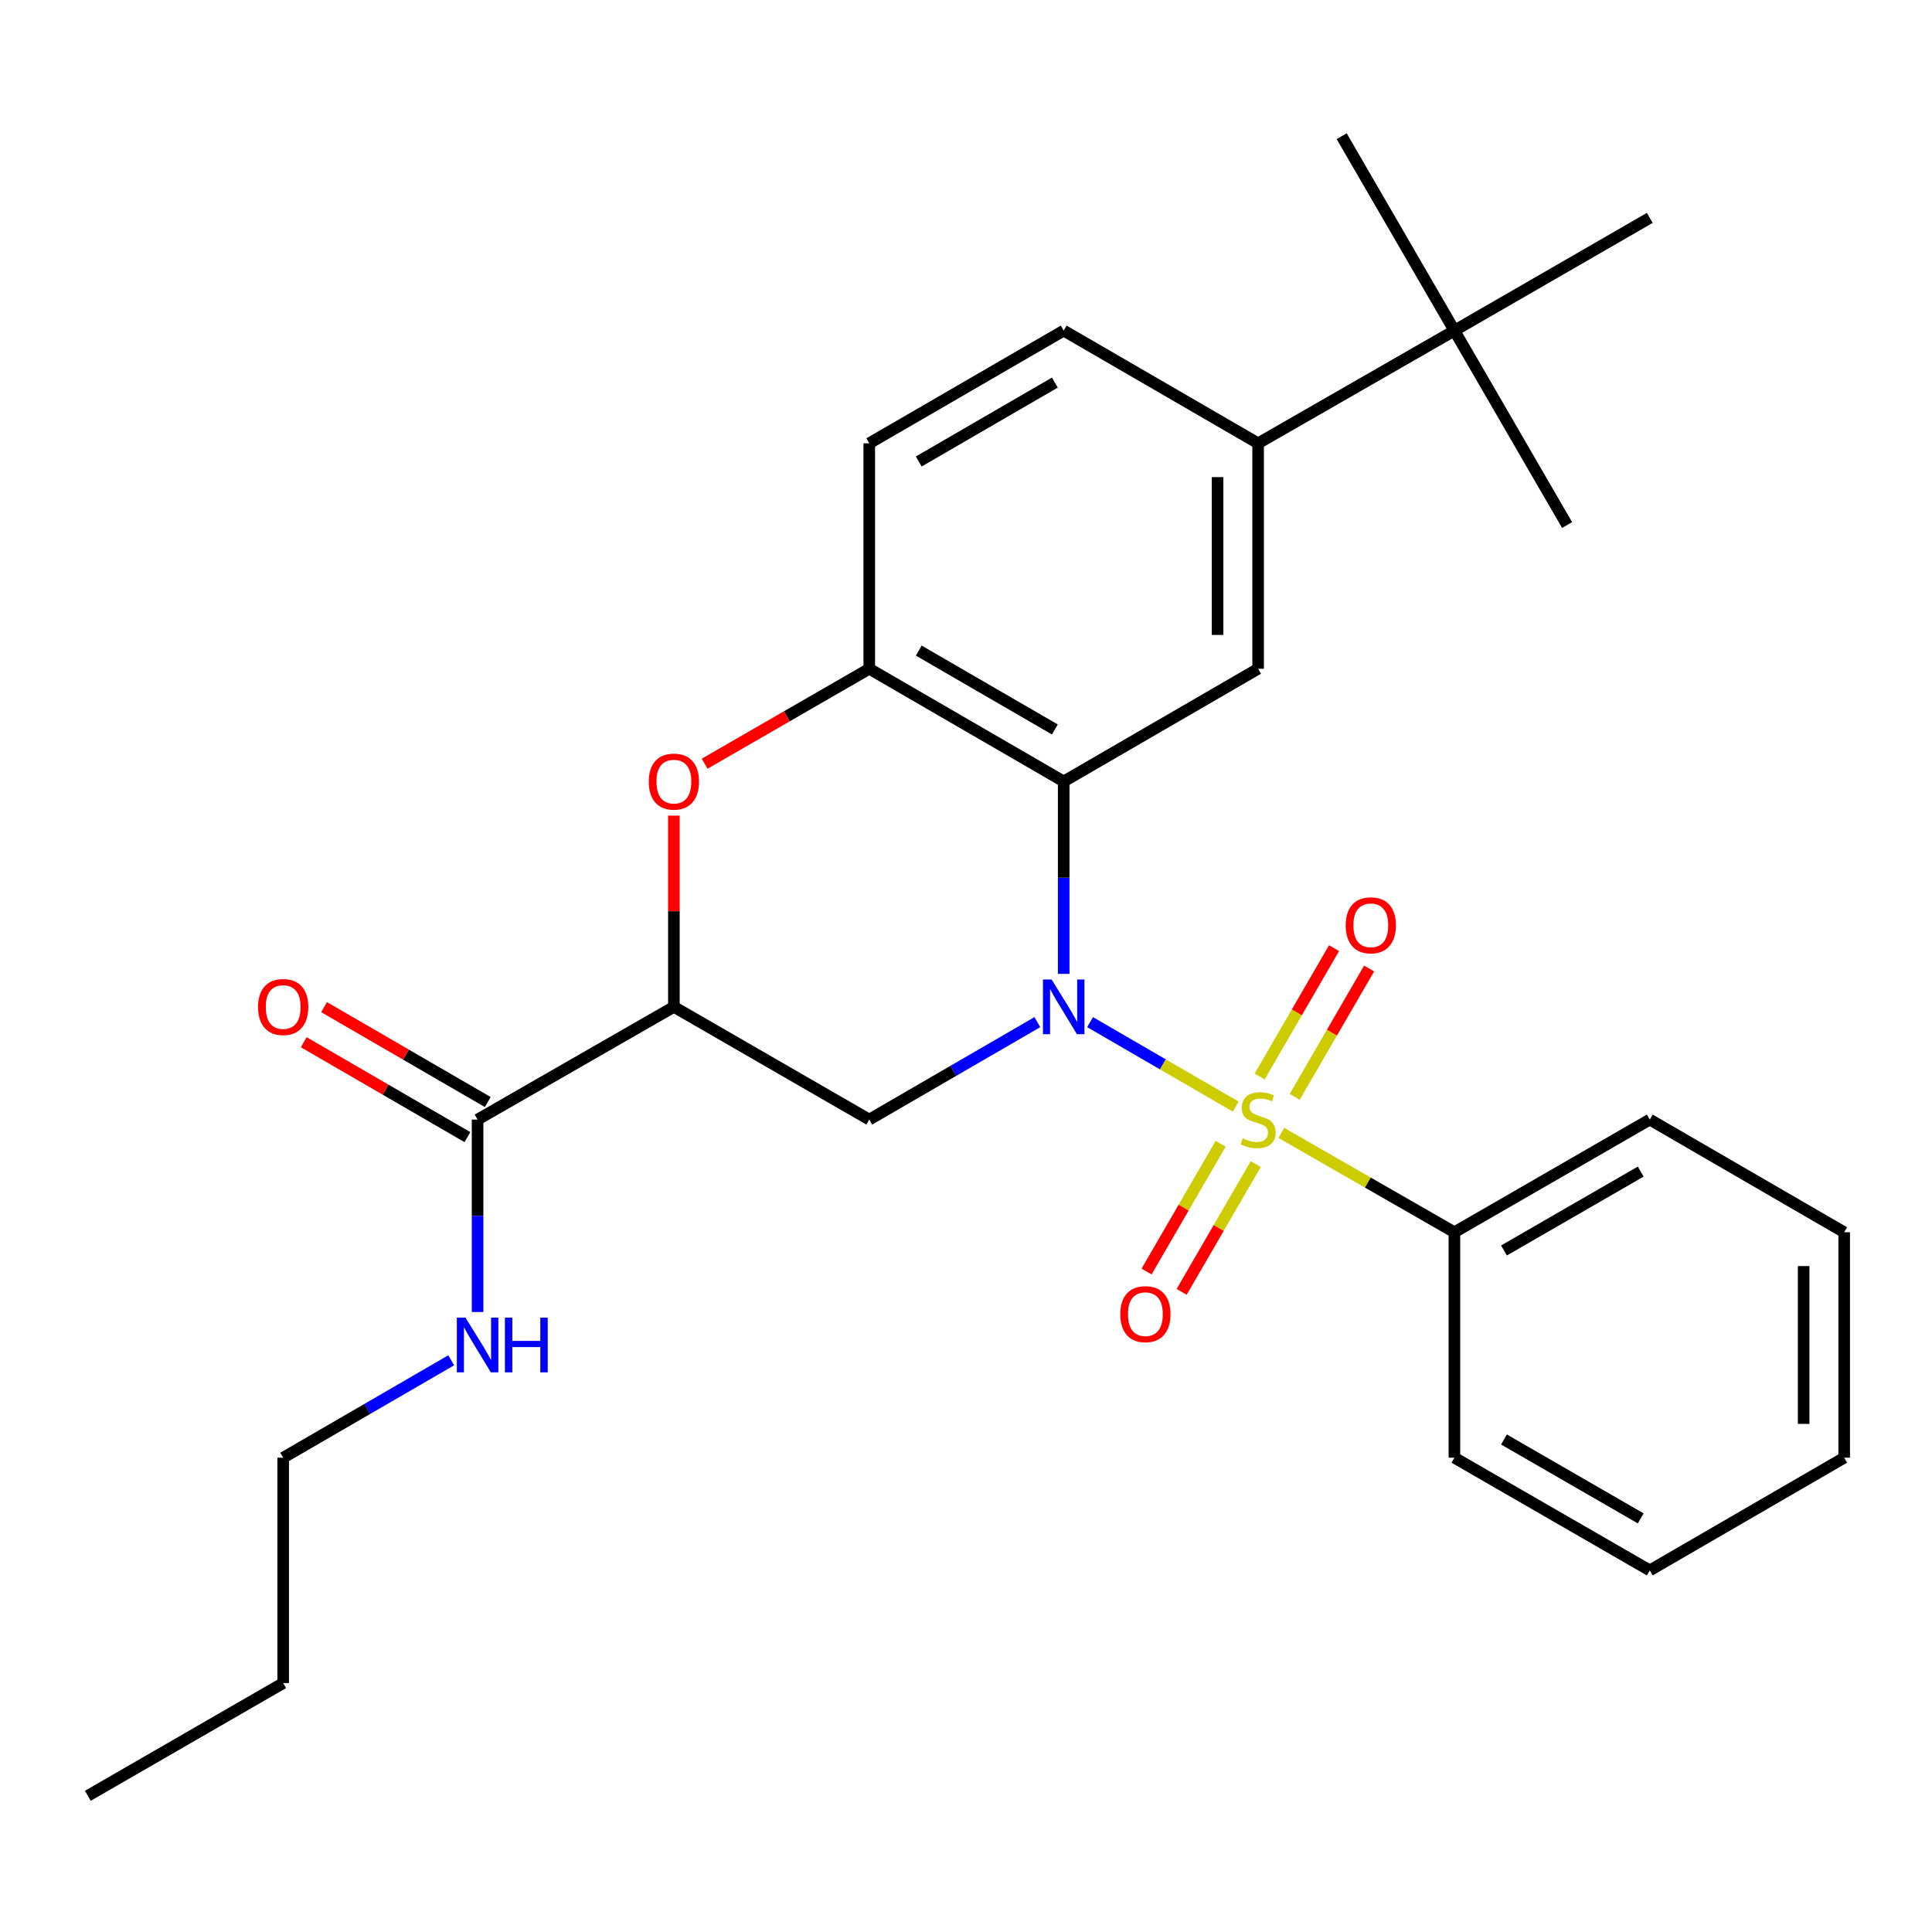 <?xml version='1.0' encoding='iso-8859-1'?>
<svg version='1.1' baseProfile='full'
              xmlns='http://www.w3.org/2000/svg'
                      xmlns:rdkit='http://www.rdkit.org/xml'
                      xmlns:xlink='http://www.w3.org/1999/xlink'
                  xml:space='preserve'
width='1000px' height='1000px' viewBox='0 0 1000 1000'>
<!-- END OF HEADER -->
<rect style='opacity:1.0;fill:#FFFFFF;stroke:none' width='1000' height='1000' x='0' y='0'> </rect>
<path class='bond-0' d='M 564.218,529.06 L 601.91,550.915' style='fill:none;fill-rule:evenodd;stroke:#0000FF;stroke-width:6px;stroke-linecap:butt;stroke-linejoin:miter;stroke-opacity:1' />
<path class='bond-0' d='M 601.91,550.915 L 639.603,572.77' style='fill:none;fill-rule:evenodd;stroke:#CCCC00;stroke-width:6px;stroke-linecap:butt;stroke-linejoin:miter;stroke-opacity:1' />
<path class='bond-1' d='M 550.57,504.07 L 550.57,454.275' style='fill:none;fill-rule:evenodd;stroke:#0000FF;stroke-width:6px;stroke-linecap:butt;stroke-linejoin:miter;stroke-opacity:1' />
<path class='bond-1' d='M 550.57,454.275 L 550.57,404.479' style='fill:none;fill-rule:evenodd;stroke:#000000;stroke-width:6px;stroke-linecap:butt;stroke-linejoin:miter;stroke-opacity:1' />
<path class='bond-3' d='M 536.922,529.059 L 493.427,554.275' style='fill:none;fill-rule:evenodd;stroke:#0000FF;stroke-width:6px;stroke-linecap:butt;stroke-linejoin:miter;stroke-opacity:1' />
<path class='bond-3' d='M 493.427,554.275 L 449.931,579.492' style='fill:none;fill-rule:evenodd;stroke:#000000;stroke-width:6px;stroke-linecap:butt;stroke-linejoin:miter;stroke-opacity:1' />
<path class='bond-9' d='M 631.806,592.017 L 612.636,625.08' style='fill:none;fill-rule:evenodd;stroke:#CCCC00;stroke-width:6px;stroke-linecap:butt;stroke-linejoin:miter;stroke-opacity:1' />
<path class='bond-9' d='M 612.636,625.08 L 593.466,658.142' style='fill:none;fill-rule:evenodd;stroke:#FF0000;stroke-width:6px;stroke-linecap:butt;stroke-linejoin:miter;stroke-opacity:1' />
<path class='bond-9' d='M 649.959,602.542 L 630.789,635.605' style='fill:none;fill-rule:evenodd;stroke:#CCCC00;stroke-width:6px;stroke-linecap:butt;stroke-linejoin:miter;stroke-opacity:1' />
<path class='bond-9' d='M 630.789,635.605 L 611.619,668.667' style='fill:none;fill-rule:evenodd;stroke:#FF0000;stroke-width:6px;stroke-linecap:butt;stroke-linejoin:miter;stroke-opacity:1' />
<path class='bond-10' d='M 670.144,567.725 L 689.398,534.508' style='fill:none;fill-rule:evenodd;stroke:#CCCC00;stroke-width:6px;stroke-linecap:butt;stroke-linejoin:miter;stroke-opacity:1' />
<path class='bond-10' d='M 689.398,534.508 L 708.651,501.291' style='fill:none;fill-rule:evenodd;stroke:#FF0000;stroke-width:6px;stroke-linecap:butt;stroke-linejoin:miter;stroke-opacity:1' />
<path class='bond-10' d='M 651.99,557.202 L 671.243,523.985' style='fill:none;fill-rule:evenodd;stroke:#CCCC00;stroke-width:6px;stroke-linecap:butt;stroke-linejoin:miter;stroke-opacity:1' />
<path class='bond-10' d='M 671.243,523.985 L 690.497,490.768' style='fill:none;fill-rule:evenodd;stroke:#FF0000;stroke-width:6px;stroke-linecap:butt;stroke-linejoin:miter;stroke-opacity:1' />
<path class='bond-11' d='M 663.205,586.385 L 708.004,612.099' style='fill:none;fill-rule:evenodd;stroke:#CCCC00;stroke-width:6px;stroke-linecap:butt;stroke-linejoin:miter;stroke-opacity:1' />
<path class='bond-11' d='M 708.004,612.099 L 752.802,637.814' style='fill:none;fill-rule:evenodd;stroke:#000000;stroke-width:6px;stroke-linecap:butt;stroke-linejoin:miter;stroke-opacity:1' />
<path class='bond-5' d='M 550.57,404.479 L 449.931,346.146' style='fill:none;fill-rule:evenodd;stroke:#000000;stroke-width:6px;stroke-linecap:butt;stroke-linejoin:miter;stroke-opacity:1' />
<path class='bond-5' d='M 545.997,377.575 L 475.55,336.742' style='fill:none;fill-rule:evenodd;stroke:#000000;stroke-width:6px;stroke-linecap:butt;stroke-linejoin:miter;stroke-opacity:1' />
<path class='bond-6' d='M 550.57,404.479 L 651.197,346.146' style='fill:none;fill-rule:evenodd;stroke:#000000;stroke-width:6px;stroke-linecap:butt;stroke-linejoin:miter;stroke-opacity:1' />
<path class='bond-2' d='M 348.803,521.147 L 449.931,579.492' style='fill:none;fill-rule:evenodd;stroke:#000000;stroke-width:6px;stroke-linecap:butt;stroke-linejoin:miter;stroke-opacity:1' />
<path class='bond-4' d='M 348.803,521.147 L 348.803,471.651' style='fill:none;fill-rule:evenodd;stroke:#000000;stroke-width:6px;stroke-linecap:butt;stroke-linejoin:miter;stroke-opacity:1' />
<path class='bond-4' d='M 348.803,471.651 L 348.803,422.156' style='fill:none;fill-rule:evenodd;stroke:#FF0000;stroke-width:6px;stroke-linecap:butt;stroke-linejoin:miter;stroke-opacity:1' />
<path class='bond-7' d='M 348.803,521.147 L 247.198,579.492' style='fill:none;fill-rule:evenodd;stroke:#000000;stroke-width:6px;stroke-linecap:butt;stroke-linejoin:miter;stroke-opacity:1' />
<path class='bond-28' d='M 364.722,395.297 L 407.327,370.721' style='fill:none;fill-rule:evenodd;stroke:#FF0000;stroke-width:6px;stroke-linecap:butt;stroke-linejoin:miter;stroke-opacity:1' />
<path class='bond-28' d='M 407.327,370.721 L 449.931,346.146' style='fill:none;fill-rule:evenodd;stroke:#000000;stroke-width:6px;stroke-linecap:butt;stroke-linejoin:miter;stroke-opacity:1' />
<path class='bond-13' d='M 449.931,346.146 L 449.931,229.455' style='fill:none;fill-rule:evenodd;stroke:#000000;stroke-width:6px;stroke-linecap:butt;stroke-linejoin:miter;stroke-opacity:1' />
<path class='bond-8' d='M 651.197,346.146 L 651.197,229.455' style='fill:none;fill-rule:evenodd;stroke:#000000;stroke-width:6px;stroke-linecap:butt;stroke-linejoin:miter;stroke-opacity:1' />
<path class='bond-8' d='M 630.213,328.642 L 630.213,246.959' style='fill:none;fill-rule:evenodd;stroke:#000000;stroke-width:6px;stroke-linecap:butt;stroke-linejoin:miter;stroke-opacity:1' />
<path class='bond-14' d='M 252.46,570.416 L 210.101,545.855' style='fill:none;fill-rule:evenodd;stroke:#000000;stroke-width:6px;stroke-linecap:butt;stroke-linejoin:miter;stroke-opacity:1' />
<path class='bond-14' d='M 210.101,545.855 L 167.741,521.294' style='fill:none;fill-rule:evenodd;stroke:#FF0000;stroke-width:6px;stroke-linecap:butt;stroke-linejoin:miter;stroke-opacity:1' />
<path class='bond-14' d='M 241.935,588.568 L 199.576,564.007' style='fill:none;fill-rule:evenodd;stroke:#000000;stroke-width:6px;stroke-linecap:butt;stroke-linejoin:miter;stroke-opacity:1' />
<path class='bond-14' d='M 199.576,564.007 L 157.216,539.447' style='fill:none;fill-rule:evenodd;stroke:#FF0000;stroke-width:6px;stroke-linecap:butt;stroke-linejoin:miter;stroke-opacity:1' />
<path class='bond-16' d='M 247.198,579.492 L 247.198,629.293' style='fill:none;fill-rule:evenodd;stroke:#000000;stroke-width:6px;stroke-linecap:butt;stroke-linejoin:miter;stroke-opacity:1' />
<path class='bond-16' d='M 247.198,629.293 L 247.198,679.094' style='fill:none;fill-rule:evenodd;stroke:#0000FF;stroke-width:6px;stroke-linecap:butt;stroke-linejoin:miter;stroke-opacity:1' />
<path class='bond-12' d='M 651.197,229.455 L 752.802,171.121' style='fill:none;fill-rule:evenodd;stroke:#000000;stroke-width:6px;stroke-linecap:butt;stroke-linejoin:miter;stroke-opacity:1' />
<path class='bond-15' d='M 651.197,229.455 L 550.57,171.121' style='fill:none;fill-rule:evenodd;stroke:#000000;stroke-width:6px;stroke-linecap:butt;stroke-linejoin:miter;stroke-opacity:1' />
<path class='bond-20' d='M 752.802,637.814 L 853.919,579.492' style='fill:none;fill-rule:evenodd;stroke:#000000;stroke-width:6px;stroke-linecap:butt;stroke-linejoin:miter;stroke-opacity:1' />
<path class='bond-20' d='M 778.454,647.242 L 849.235,606.417' style='fill:none;fill-rule:evenodd;stroke:#000000;stroke-width:6px;stroke-linecap:butt;stroke-linejoin:miter;stroke-opacity:1' />
<path class='bond-21' d='M 752.802,637.814 L 752.802,754.504' style='fill:none;fill-rule:evenodd;stroke:#000000;stroke-width:6px;stroke-linecap:butt;stroke-linejoin:miter;stroke-opacity:1' />
<path class='bond-17' d='M 752.802,171.121 L 853.919,112.788' style='fill:none;fill-rule:evenodd;stroke:#000000;stroke-width:6px;stroke-linecap:butt;stroke-linejoin:miter;stroke-opacity:1' />
<path class='bond-18' d='M 752.802,171.121 L 811.124,271.76' style='fill:none;fill-rule:evenodd;stroke:#000000;stroke-width:6px;stroke-linecap:butt;stroke-linejoin:miter;stroke-opacity:1' />
<path class='bond-19' d='M 752.802,171.121 L 694.457,70.495' style='fill:none;fill-rule:evenodd;stroke:#000000;stroke-width:6px;stroke-linecap:butt;stroke-linejoin:miter;stroke-opacity:1' />
<path class='bond-29' d='M 449.931,229.455 L 550.57,171.121' style='fill:none;fill-rule:evenodd;stroke:#000000;stroke-width:6px;stroke-linecap:butt;stroke-linejoin:miter;stroke-opacity:1' />
<path class='bond-29' d='M 475.55,238.859 L 545.997,198.025' style='fill:none;fill-rule:evenodd;stroke:#000000;stroke-width:6px;stroke-linecap:butt;stroke-linejoin:miter;stroke-opacity:1' />
<path class='bond-22' d='M 233.55,704.082 L 190.06,729.293' style='fill:none;fill-rule:evenodd;stroke:#0000FF;stroke-width:6px;stroke-linecap:butt;stroke-linejoin:miter;stroke-opacity:1' />
<path class='bond-22' d='M 190.06,729.293 L 146.571,754.504' style='fill:none;fill-rule:evenodd;stroke:#000000;stroke-width:6px;stroke-linecap:butt;stroke-linejoin:miter;stroke-opacity:1' />
<path class='bond-25' d='M 853.919,579.492 L 954.545,637.814' style='fill:none;fill-rule:evenodd;stroke:#000000;stroke-width:6px;stroke-linecap:butt;stroke-linejoin:miter;stroke-opacity:1' />
<path class='bond-26' d='M 752.802,754.504 L 853.919,812.838' style='fill:none;fill-rule:evenodd;stroke:#000000;stroke-width:6px;stroke-linecap:butt;stroke-linejoin:miter;stroke-opacity:1' />
<path class='bond-26' d='M 778.455,745.079 L 849.237,785.912' style='fill:none;fill-rule:evenodd;stroke:#000000;stroke-width:6px;stroke-linecap:butt;stroke-linejoin:miter;stroke-opacity:1' />
<path class='bond-23' d='M 146.571,754.504 L 146.571,871.16' style='fill:none;fill-rule:evenodd;stroke:#000000;stroke-width:6px;stroke-linecap:butt;stroke-linejoin:miter;stroke-opacity:1' />
<path class='bond-24' d='M 146.571,871.16 L 45.455,929.505' style='fill:none;fill-rule:evenodd;stroke:#000000;stroke-width:6px;stroke-linecap:butt;stroke-linejoin:miter;stroke-opacity:1' />
<path class='bond-30' d='M 954.545,637.814 L 954.545,754.504' style='fill:none;fill-rule:evenodd;stroke:#000000;stroke-width:6px;stroke-linecap:butt;stroke-linejoin:miter;stroke-opacity:1' />
<path class='bond-30' d='M 933.562,655.317 L 933.562,737.001' style='fill:none;fill-rule:evenodd;stroke:#000000;stroke-width:6px;stroke-linecap:butt;stroke-linejoin:miter;stroke-opacity:1' />
<path class='bond-27' d='M 853.919,812.838 L 954.545,754.504' style='fill:none;fill-rule:evenodd;stroke:#000000;stroke-width:6px;stroke-linecap:butt;stroke-linejoin:miter;stroke-opacity:1' />
<path  class='atom-0' d='M 544.31 506.987
L 553.59 521.987
Q 554.51 523.467, 555.99 526.147
Q 557.47 528.827, 557.55 528.987
L 557.55 506.987
L 561.31 506.987
L 561.31 535.307
L 557.43 535.307
L 547.47 518.907
Q 546.31 516.987, 545.07 514.787
Q 543.87 512.587, 543.51 511.907
L 543.51 535.307
L 539.83 535.307
L 539.83 506.987
L 544.31 506.987
' fill='#0000FF'/>
<path  class='atom-1' d='M 643.197 589.212
Q 643.517 589.332, 644.837 589.892
Q 646.157 590.452, 647.597 590.812
Q 649.077 591.132, 650.517 591.132
Q 653.197 591.132, 654.757 589.852
Q 656.317 588.532, 656.317 586.252
Q 656.317 584.692, 655.517 583.732
Q 654.757 582.772, 653.557 582.252
Q 652.357 581.732, 650.357 581.132
Q 647.837 580.372, 646.317 579.652
Q 644.837 578.932, 643.757 577.412
Q 642.717 575.892, 642.717 573.332
Q 642.717 569.772, 645.117 567.572
Q 647.557 565.372, 652.357 565.372
Q 655.637 565.372, 659.357 566.932
L 658.437 570.012
Q 655.037 568.612, 652.477 568.612
Q 649.717 568.612, 648.197 569.772
Q 646.677 570.892, 646.717 572.852
Q 646.717 574.372, 647.477 575.292
Q 648.277 576.212, 649.397 576.732
Q 650.557 577.252, 652.477 577.852
Q 655.037 578.652, 656.557 579.452
Q 658.077 580.252, 659.157 581.892
Q 660.277 583.492, 660.277 586.252
Q 660.277 590.172, 657.637 592.292
Q 655.037 594.372, 650.677 594.372
Q 648.157 594.372, 646.237 593.812
Q 644.357 593.292, 642.117 592.372
L 643.197 589.212
' fill='#CCCC00'/>
<path  class='atom-5' d='M 335.803 404.559
Q 335.803 397.759, 339.163 393.959
Q 342.523 390.159, 348.803 390.159
Q 355.083 390.159, 358.443 393.959
Q 361.803 397.759, 361.803 404.559
Q 361.803 411.439, 358.403 415.359
Q 355.003 419.239, 348.803 419.239
Q 342.563 419.239, 339.163 415.359
Q 335.803 411.479, 335.803 404.559
M 348.803 416.039
Q 353.123 416.039, 355.443 413.159
Q 357.803 410.239, 357.803 404.559
Q 357.803 398.999, 355.443 396.199
Q 353.123 393.359, 348.803 393.359
Q 344.483 393.359, 342.123 396.159
Q 339.803 398.959, 339.803 404.559
Q 339.803 410.279, 342.123 413.159
Q 344.483 416.039, 348.803 416.039
' fill='#FF0000'/>
<path  class='atom-10' d='M 579.851 680.199
Q 579.851 673.399, 583.211 669.599
Q 586.571 665.799, 592.851 665.799
Q 599.131 665.799, 602.491 669.599
Q 605.851 673.399, 605.851 680.199
Q 605.851 687.079, 602.451 690.999
Q 599.051 694.879, 592.851 694.879
Q 586.611 694.879, 583.211 690.999
Q 579.851 687.119, 579.851 680.199
M 592.851 691.679
Q 597.171 691.679, 599.491 688.799
Q 601.851 685.879, 601.851 680.199
Q 601.851 674.639, 599.491 671.839
Q 597.171 668.999, 592.851 668.999
Q 588.531 668.999, 586.171 671.799
Q 583.851 674.599, 583.851 680.199
Q 583.851 685.919, 586.171 688.799
Q 588.531 691.679, 592.851 691.679
' fill='#FF0000'/>
<path  class='atom-11' d='M 696.53 478.933
Q 696.53 472.133, 699.89 468.333
Q 703.25 464.533, 709.53 464.533
Q 715.81 464.533, 719.17 468.333
Q 722.53 472.133, 722.53 478.933
Q 722.53 485.813, 719.13 489.733
Q 715.73 493.613, 709.53 493.613
Q 703.29 493.613, 699.89 489.733
Q 696.53 485.853, 696.53 478.933
M 709.53 490.413
Q 713.85 490.413, 716.17 487.533
Q 718.53 484.613, 718.53 478.933
Q 718.53 473.373, 716.17 470.573
Q 713.85 467.733, 709.53 467.733
Q 705.21 467.733, 702.85 470.533
Q 700.53 473.333, 700.53 478.933
Q 700.53 484.653, 702.85 487.533
Q 705.21 490.413, 709.53 490.413
' fill='#FF0000'/>
<path  class='atom-15' d='M 133.571 521.227
Q 133.571 514.427, 136.931 510.627
Q 140.291 506.827, 146.571 506.827
Q 152.851 506.827, 156.211 510.627
Q 159.571 514.427, 159.571 521.227
Q 159.571 528.107, 156.171 532.027
Q 152.771 535.907, 146.571 535.907
Q 140.331 535.907, 136.931 532.027
Q 133.571 528.147, 133.571 521.227
M 146.571 532.707
Q 150.891 532.707, 153.211 529.827
Q 155.571 526.907, 155.571 521.227
Q 155.571 515.667, 153.211 512.867
Q 150.891 510.027, 146.571 510.027
Q 142.251 510.027, 139.891 512.827
Q 137.571 515.627, 137.571 521.227
Q 137.571 526.947, 139.891 529.827
Q 142.251 532.707, 146.571 532.707
' fill='#FF0000'/>
<path  class='atom-17' d='M 240.938 682.011
L 250.218 697.011
Q 251.138 698.491, 252.618 701.171
Q 254.098 703.851, 254.178 704.011
L 254.178 682.011
L 257.938 682.011
L 257.938 710.331
L 254.058 710.331
L 244.098 693.931
Q 242.938 692.011, 241.698 689.811
Q 240.498 687.611, 240.138 686.931
L 240.138 710.331
L 236.458 710.331
L 236.458 682.011
L 240.938 682.011
' fill='#0000FF'/>
<path  class='atom-17' d='M 261.338 682.011
L 265.178 682.011
L 265.178 694.051
L 279.658 694.051
L 279.658 682.011
L 283.498 682.011
L 283.498 710.331
L 279.658 710.331
L 279.658 697.251
L 265.178 697.251
L 265.178 710.331
L 261.338 710.331
L 261.338 682.011
' fill='#0000FF'/>
</svg>
